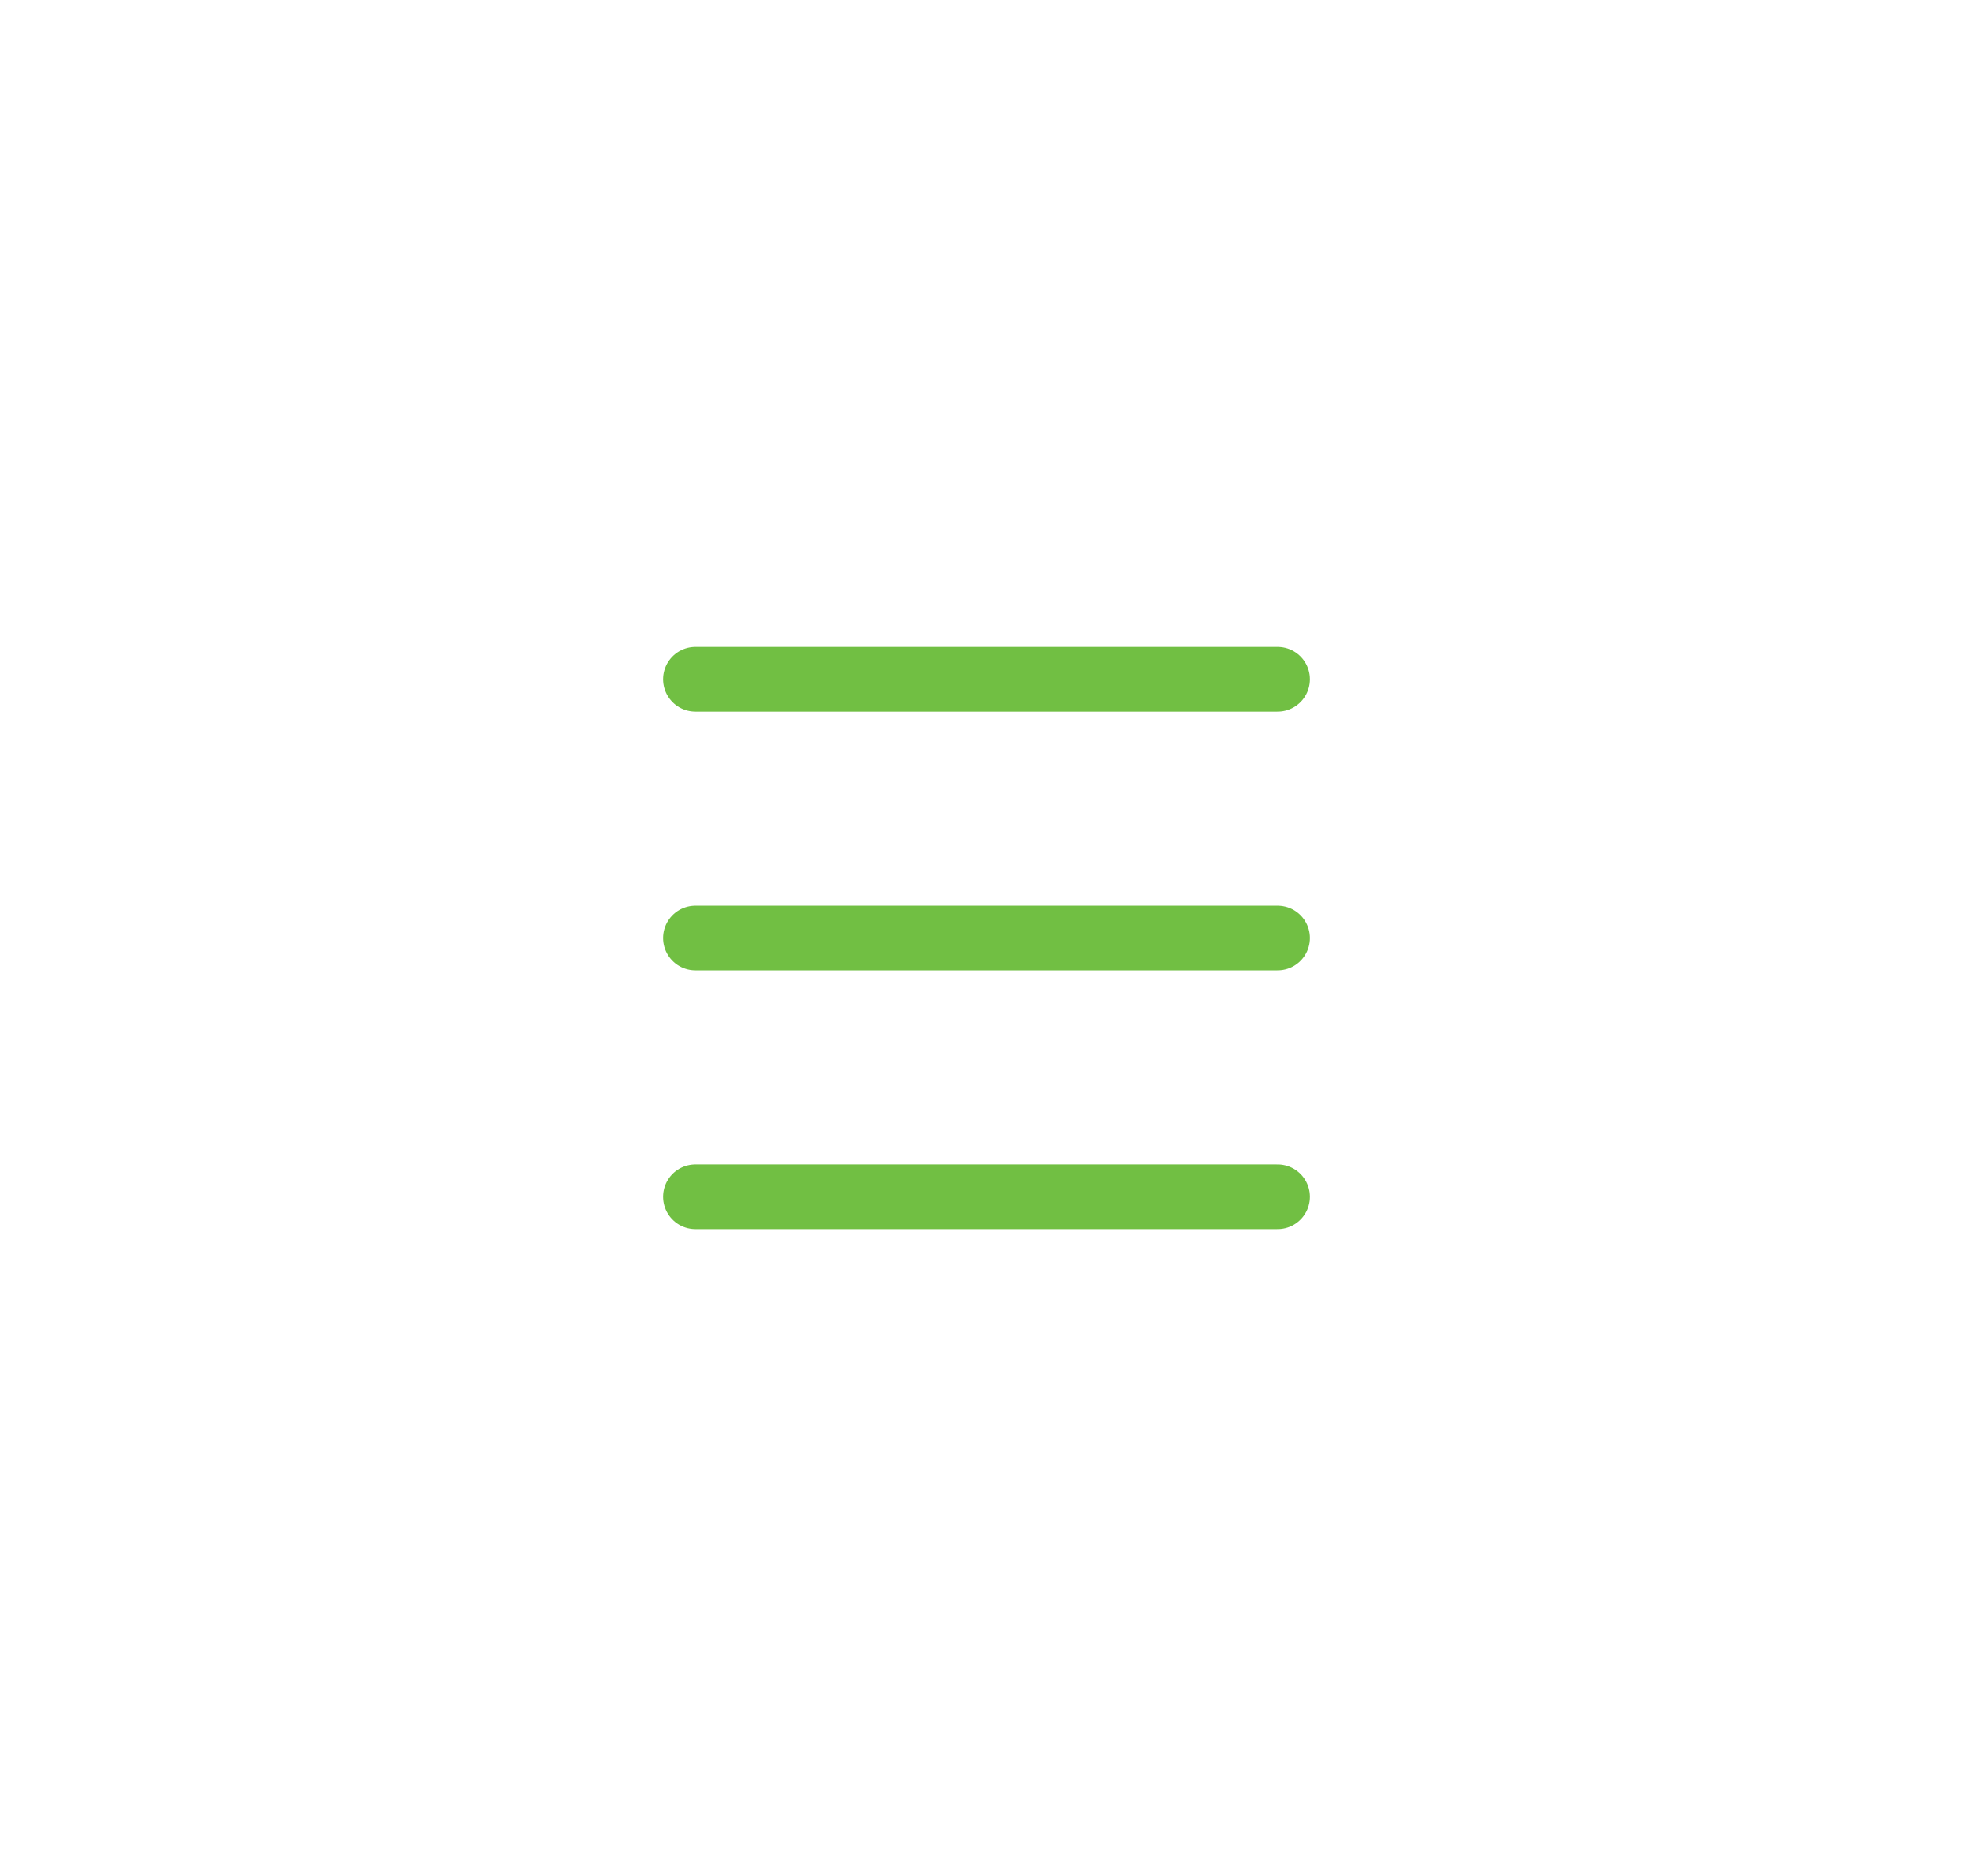 <svg width="61" height="58" viewBox="0 0 61 58" fill="none" xmlns="http://www.w3.org/2000/svg">
<g clip-path="url(#clip0_11204_8)">
<g filter="url(#filter0_d_11204_8)">
<path d="M39.5 21H21.5" stroke="#71BF43" stroke-width="2" stroke-linecap="round"/>
<path d="M39.5 29H21.5" stroke="#71BF43" stroke-width="2" stroke-linecap="round"/>
<path d="M39.5 37H21.5" stroke="#71BF43" stroke-width="2" stroke-linecap="round"/>
</g>
</g>
<defs>
<filter id="filter0_d_11204_8" x="0.5" y="0" width="60" height="58" filterUnits="userSpaceOnUse" color-interpolation-filters="sRGB">
<feFlood flood-opacity="0" result="BackgroundImageFix"/>
<feColorMatrix in="SourceAlpha" type="matrix" values="0 0 0 0 0 0 0 0 0 0 0 0 0 0 0 0 0 0 127 0" result="hardAlpha"/>
<feOffset/>
<feGaussianBlur stdDeviation="10"/>
<feComposite in2="hardAlpha" operator="out"/>
<feColorMatrix type="matrix" values="0 0 0 0 0 0 0 0 0 0 0 0 0 0 0 0 0 0 0.08 0"/>
<feBlend mode="normal" in2="BackgroundImageFix" result="effect1_dropShadow_11204_8"/>
<feBlend mode="normal" in="SourceGraphic" in2="effect1_dropShadow_11204_8" result="shape"/>
</filter>
<clipPath id="clip0_11204_8">
<rect width="60" height="58" fill="white" transform="translate(0.5)"/>
</clipPath>
</defs>
</svg>

